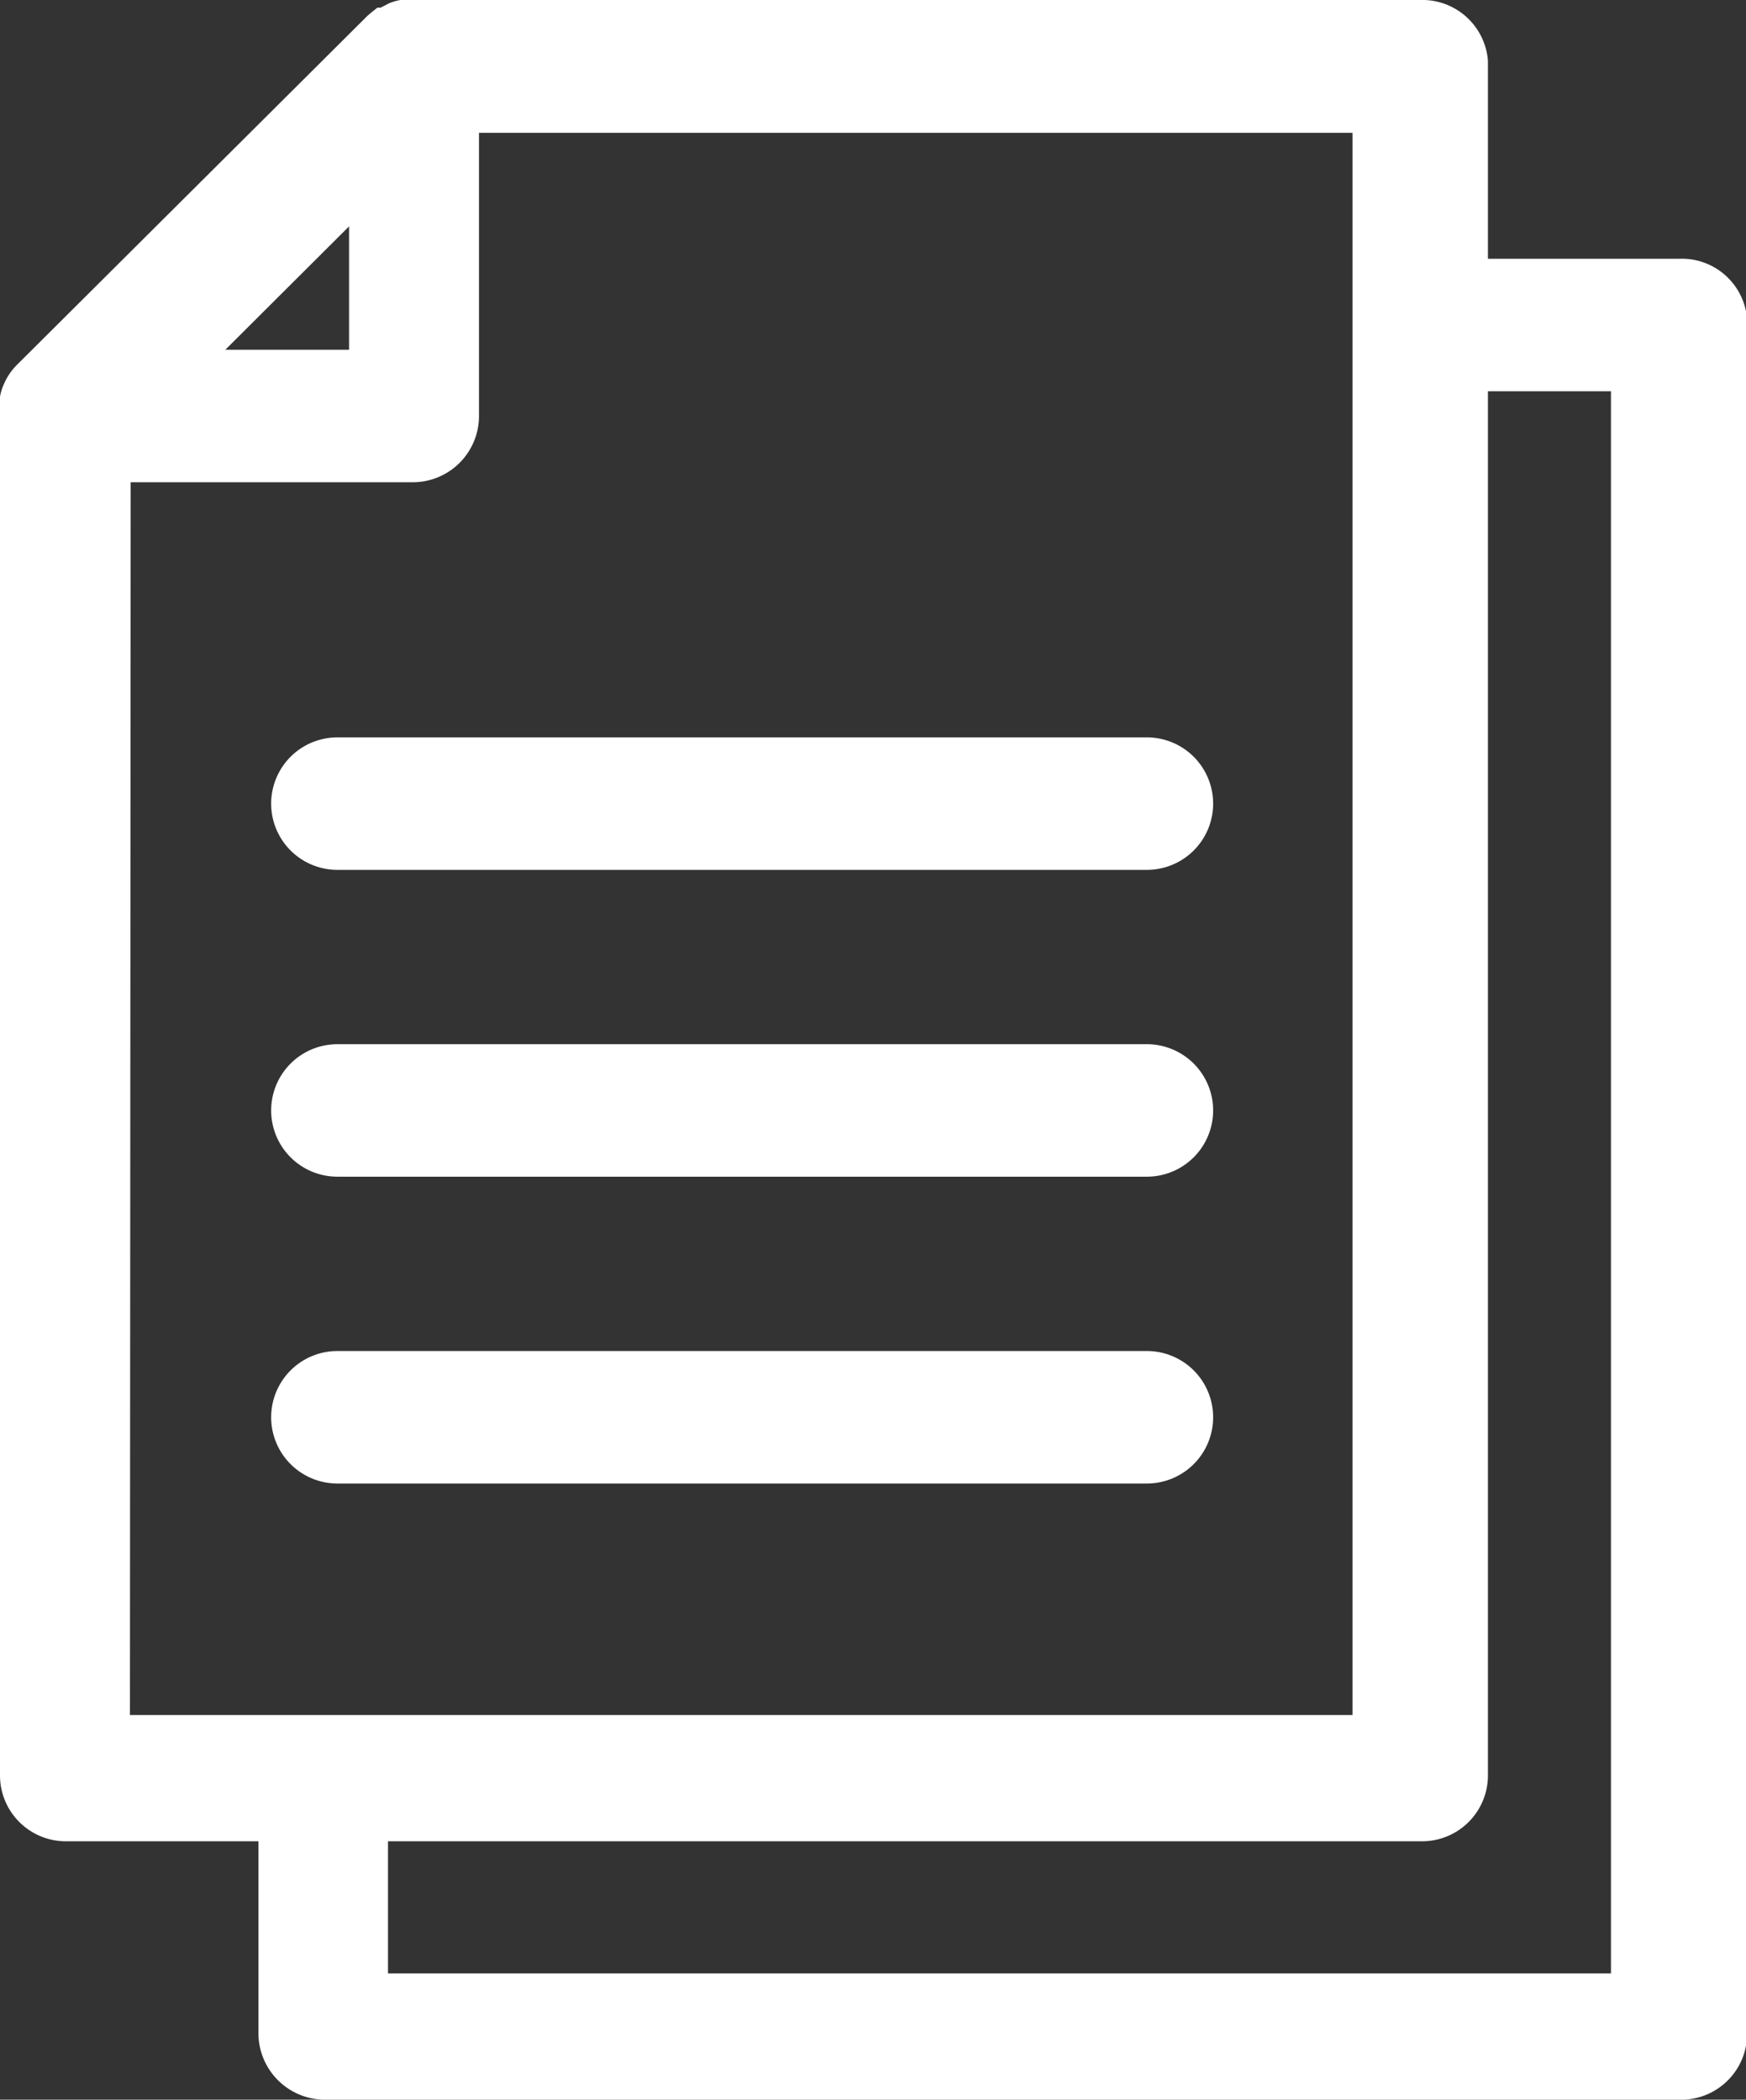 <svg xmlns="http://www.w3.org/2000/svg" viewBox="0 0 47.97 57.69"><rect x="0" y="0" width="47.97" height="57.69" fill="#333333" stroke="none"/><g id="Layer_2" data-name="Layer 2"><g id="Layer_1-2" data-name="Layer 1"><path d="M39,0H11a1.58,1.58,0,0,0-.31.09h0l-.23.12h-.09l-.14.11-.13.11L.49,10a1.7,1.7,0,0,0-.39.57h0A1.4,1.4,0,0,0,0,10.9H0a2.29,2.29,0,0,0,0,.37v37.5a1.81,1.81,0,0,0,1.82,1.82H39.06a1.81,1.81,0,0,0,1.82-1.8V1.67A1.81,1.81,0,0,0,39,0ZM3.59,13.25h7.75a1.82,1.82,0,0,0,1.82-1.82V3.65h24V47.12H3.57Zm6-3.64H6.19l3.4-3.39Z" fill="#fff"/><path d="M7.1,47.3v8.57a1.83,1.83,0,0,0,1.82,1.82H46.15A1.81,1.81,0,0,0,48,55.89V8.77a1.8,1.8,0,0,0-1.88-1.66H38l1,3.64h5.26V54.22H10.66l0-4.94Z" fill="#fff"/><path d="M31.51,20.26H9.27a1.82,1.82,0,1,0,0,3.64H31.51a1.82,1.82,0,0,0,0-3.64Z" fill="#fff"/><path d="M31.51,28.69H9.27a1.82,1.82,0,0,0,0,3.64H31.51a1.82,1.82,0,0,0,0-3.64Z" fill="#fff"/><path d="M31.51,37.12H9.27a1.82,1.82,0,1,0,0,3.64H31.51a1.82,1.82,0,0,0,0-3.64Z" fill="#fff"/></g></g></svg>
